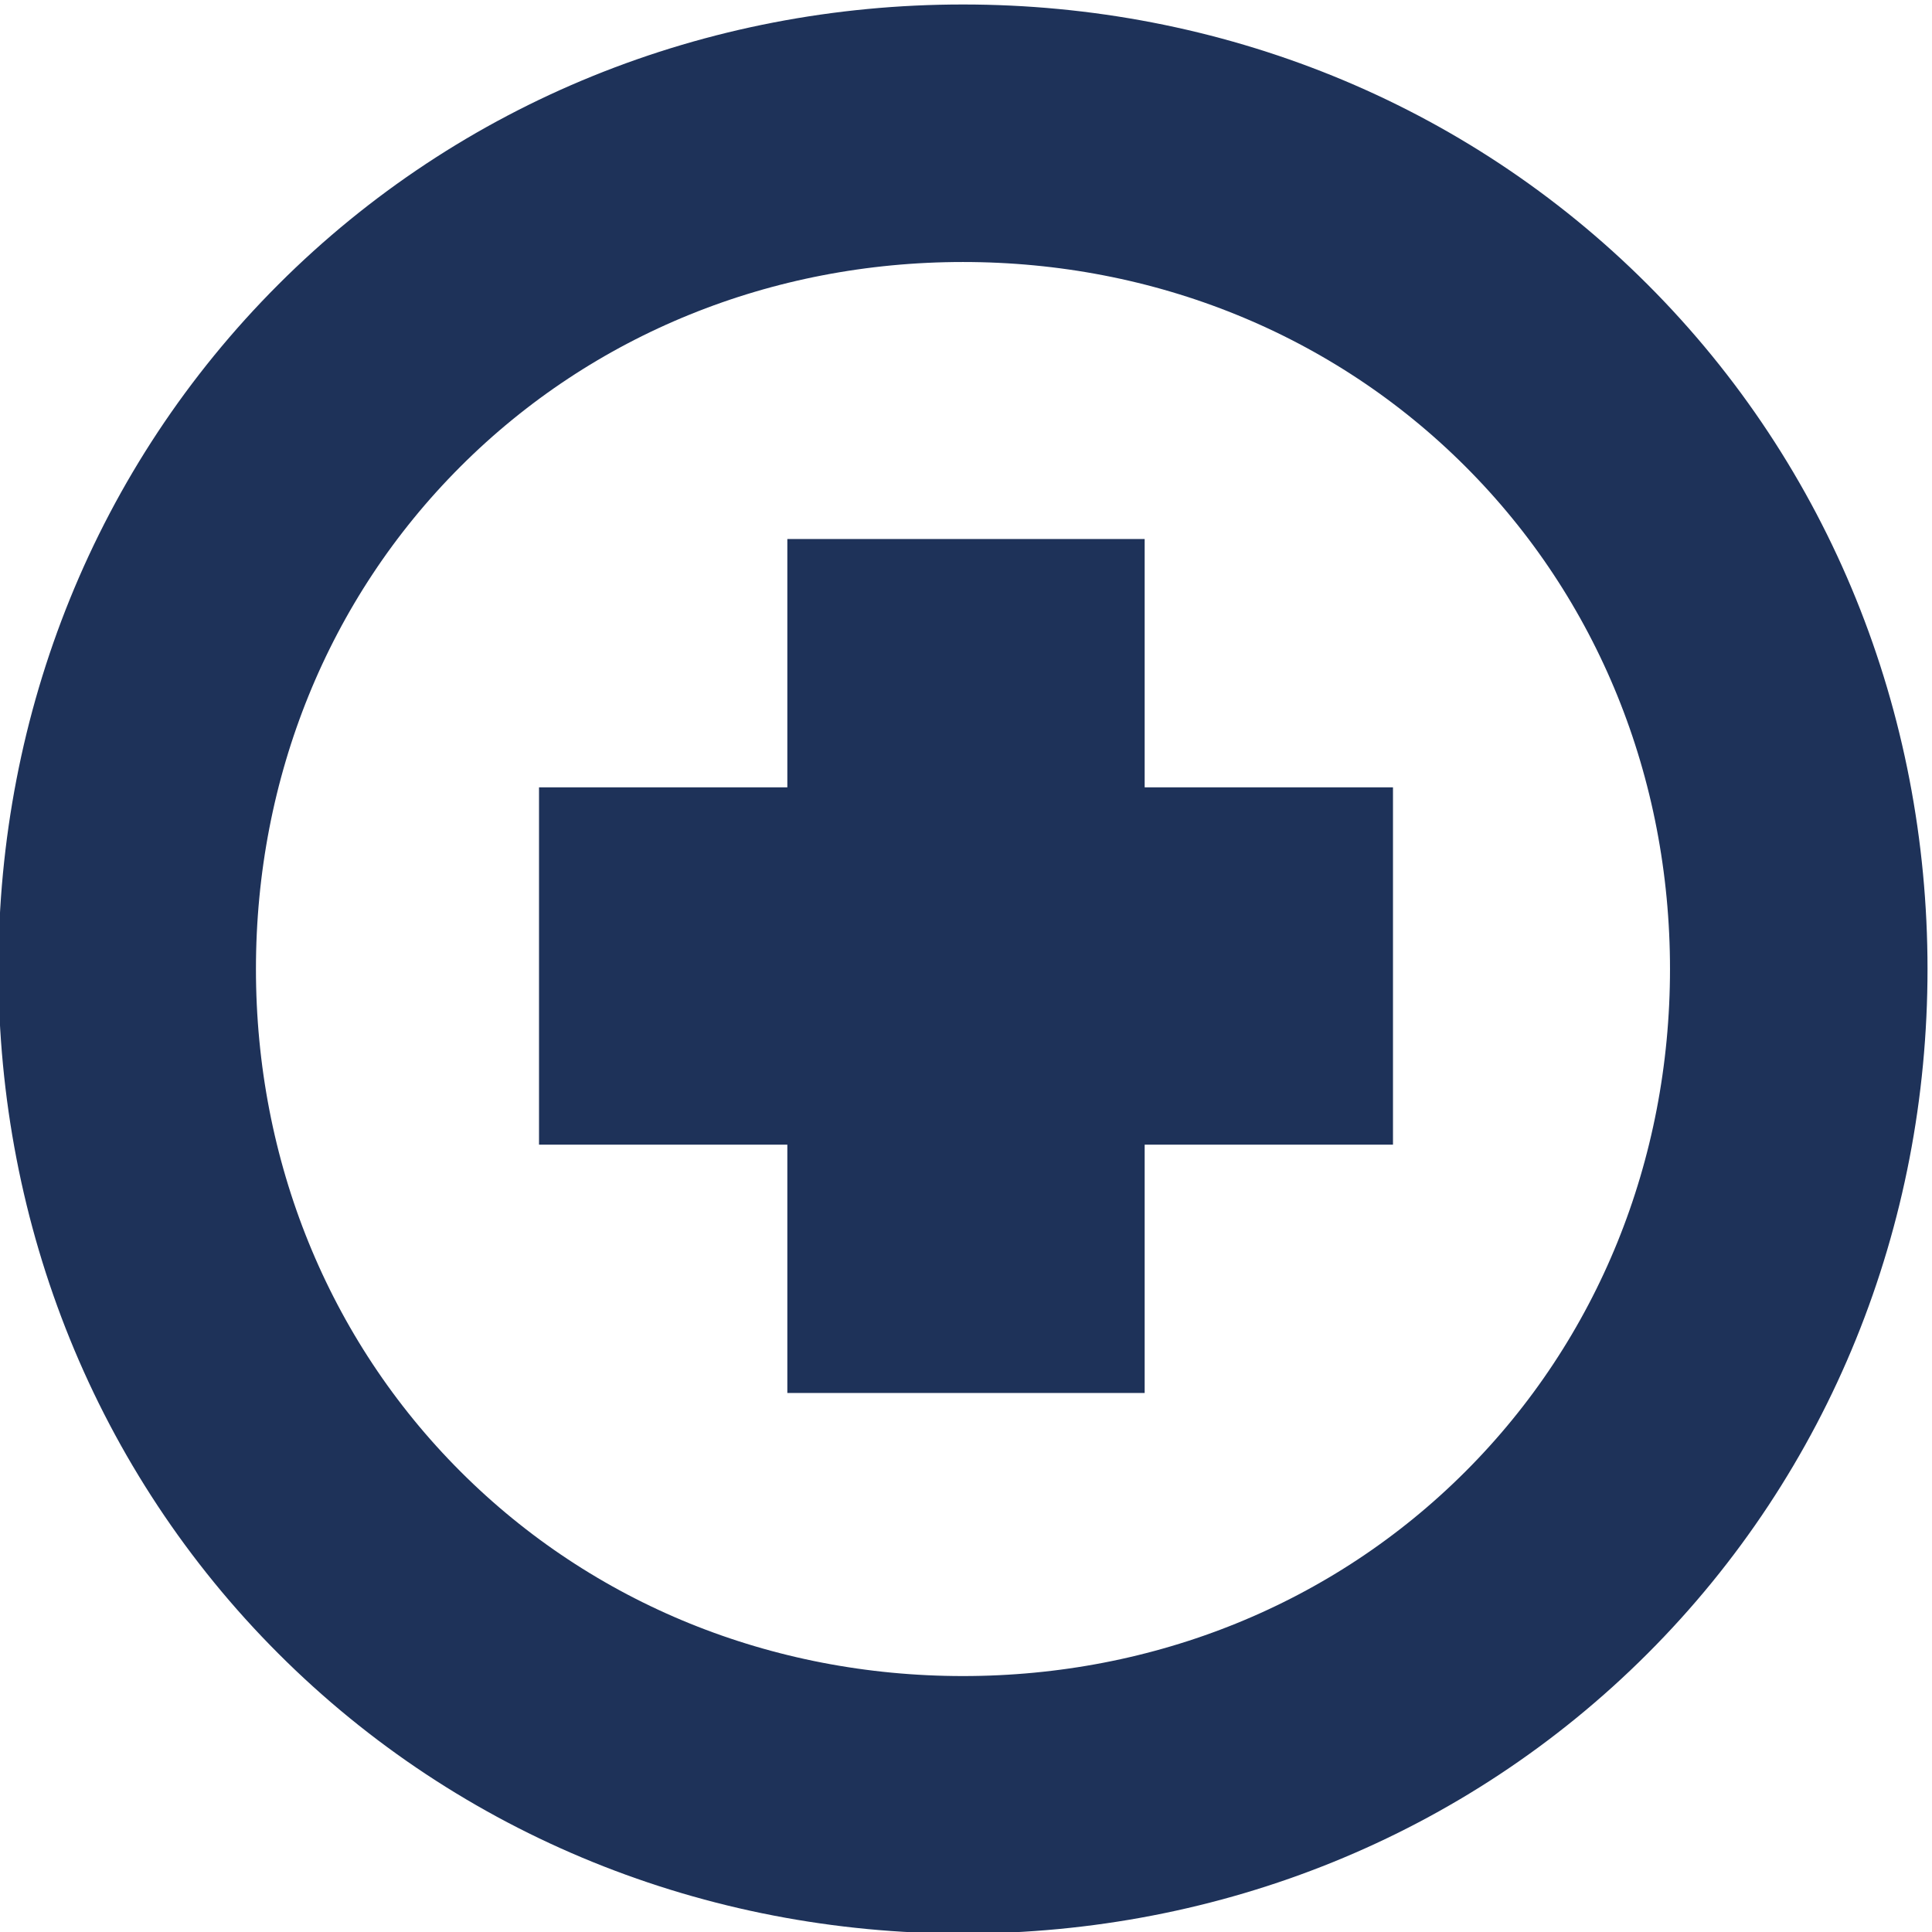 <svg version="1.1" id="Livello_1" xmlns="http://www.w3.org/2000/svg" x="0" y="0" viewBox="0 0 31.9 31.9" style="enable-background:new 0 0 31.9 31.9" xml:space="preserve"><style>.st0{fill:none;stroke:#1e3259;stroke-width:4.252;stroke-miterlimit:10}.st1{fill:#1e3259}</style><switch><g><path class="st0" d="M25.7 6.2c-2.6-2.6-6.1-4-9.8-4s-7.2 1.4-9.8 4-4 6.1-4 9.8 1.4 7.2 4 9.8 6.1 4 9.8 4 7.2-1.4 9.8-4 4-6.1 4-9.8-1.4-7.2-4-9.8z"/><path class="st1" d="M18.9 13V8.9H13V13H8.9v5.9H13V23h5.9v-4.1H23V13z"/></g></switch></svg>